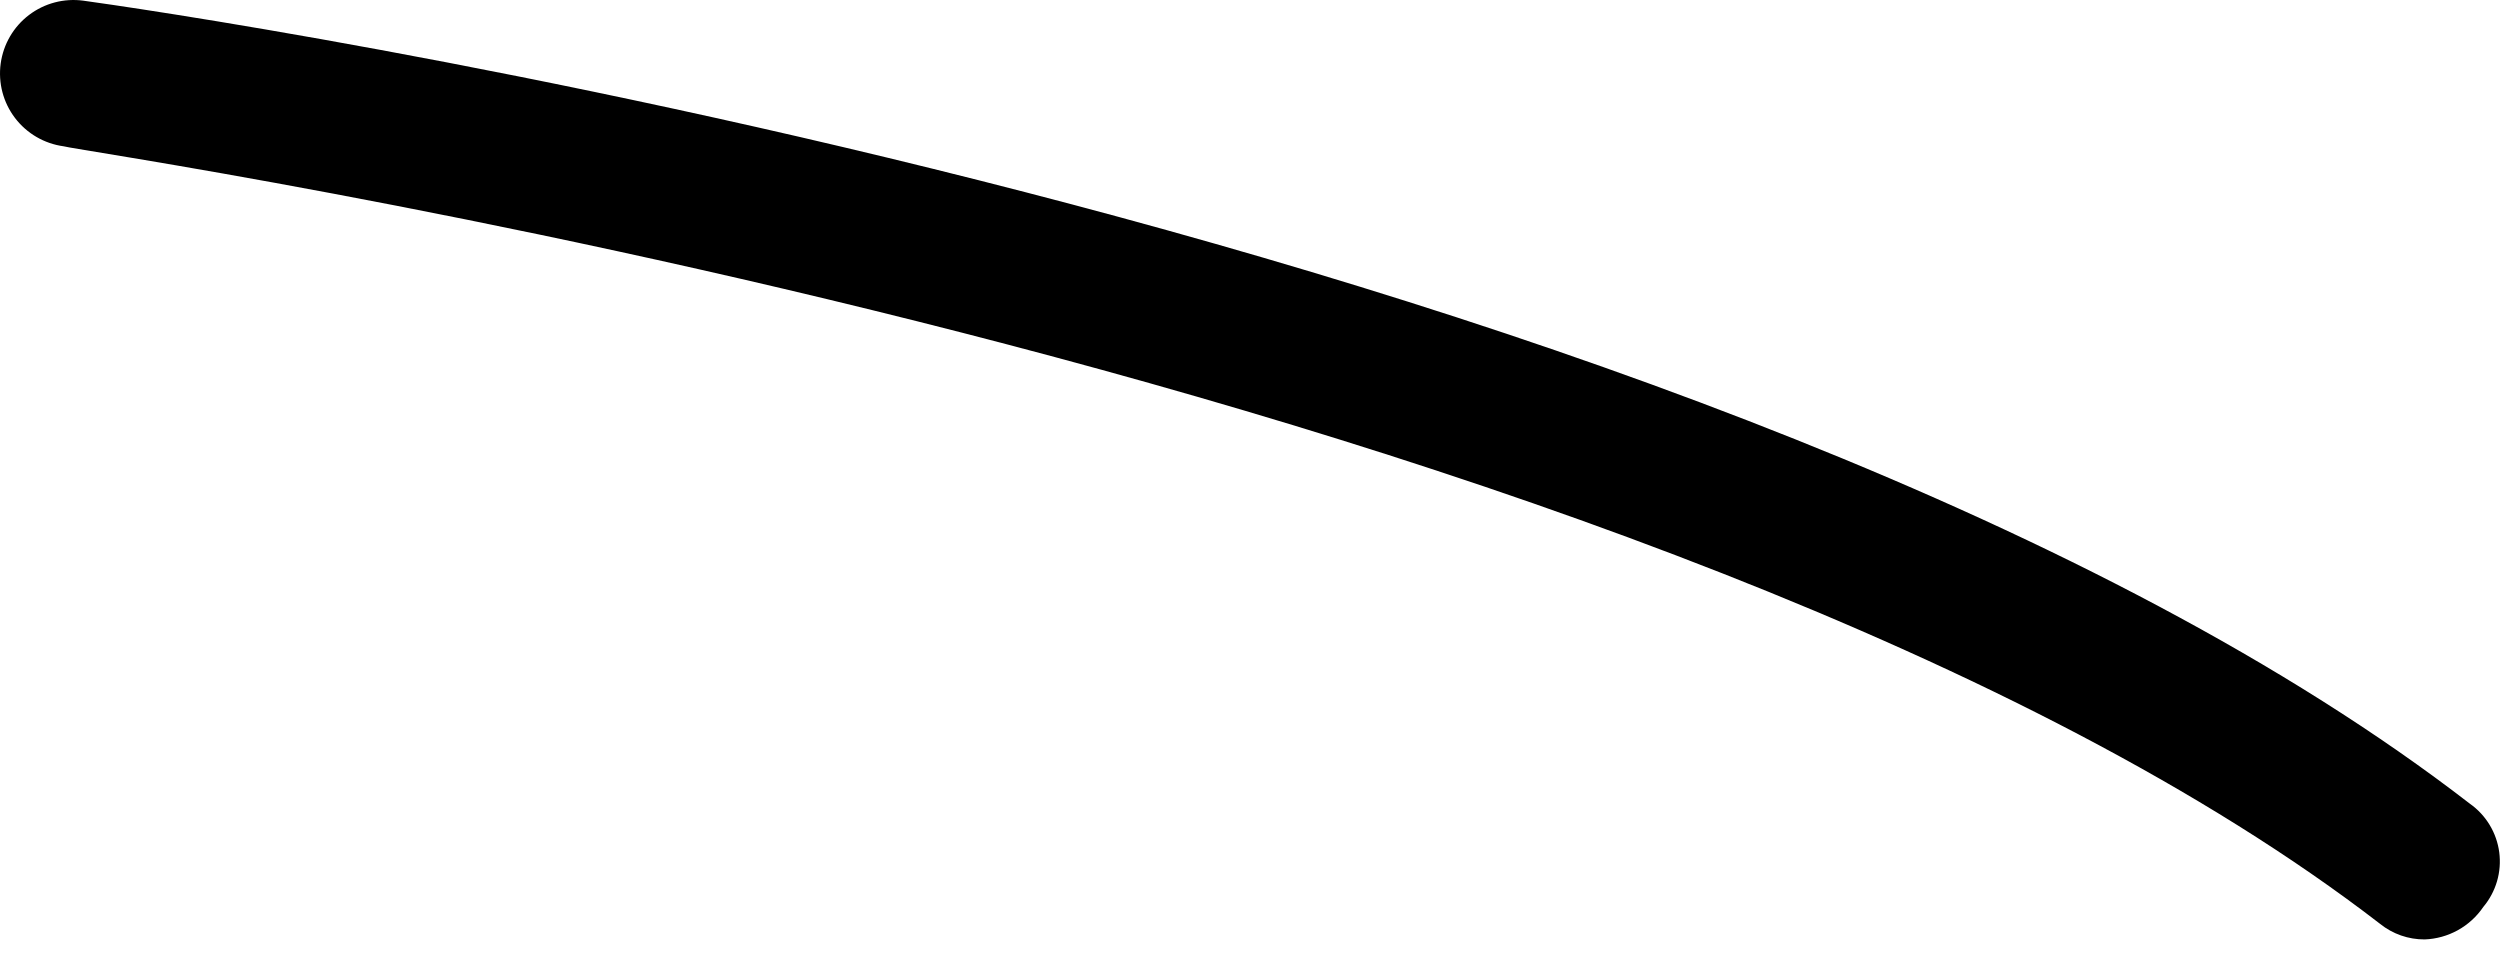 <?xml version="1.0" encoding="UTF-8"?> <svg xmlns="http://www.w3.org/2000/svg" width="118" height="45" viewBox="0 0 118 45" fill="none"> <path d="M114.443 44.341C113.679 44.345 112.937 44.086 112.341 43.607C78.975 17.882 3.735 7.172 3.001 6.905C2.09 6.781 1.265 6.3 0.708 5.568C0.151 4.836 -0.092 3.913 0.032 3.001C0.156 2.09 0.636 1.265 1.368 0.708C2.101 0.151 3.024 -0.092 3.935 0.032C7.105 0.465 81.811 11.076 116.578 37.935C116.956 38.201 117.274 38.543 117.512 38.938C117.751 39.333 117.905 39.774 117.965 40.232C118.024 40.69 117.988 41.155 117.859 41.598C117.729 42.041 117.509 42.453 117.212 42.807C116.904 43.262 116.492 43.638 116.011 43.905C115.53 44.171 114.993 44.321 114.443 44.341Z" fill="black"></path> </svg> 